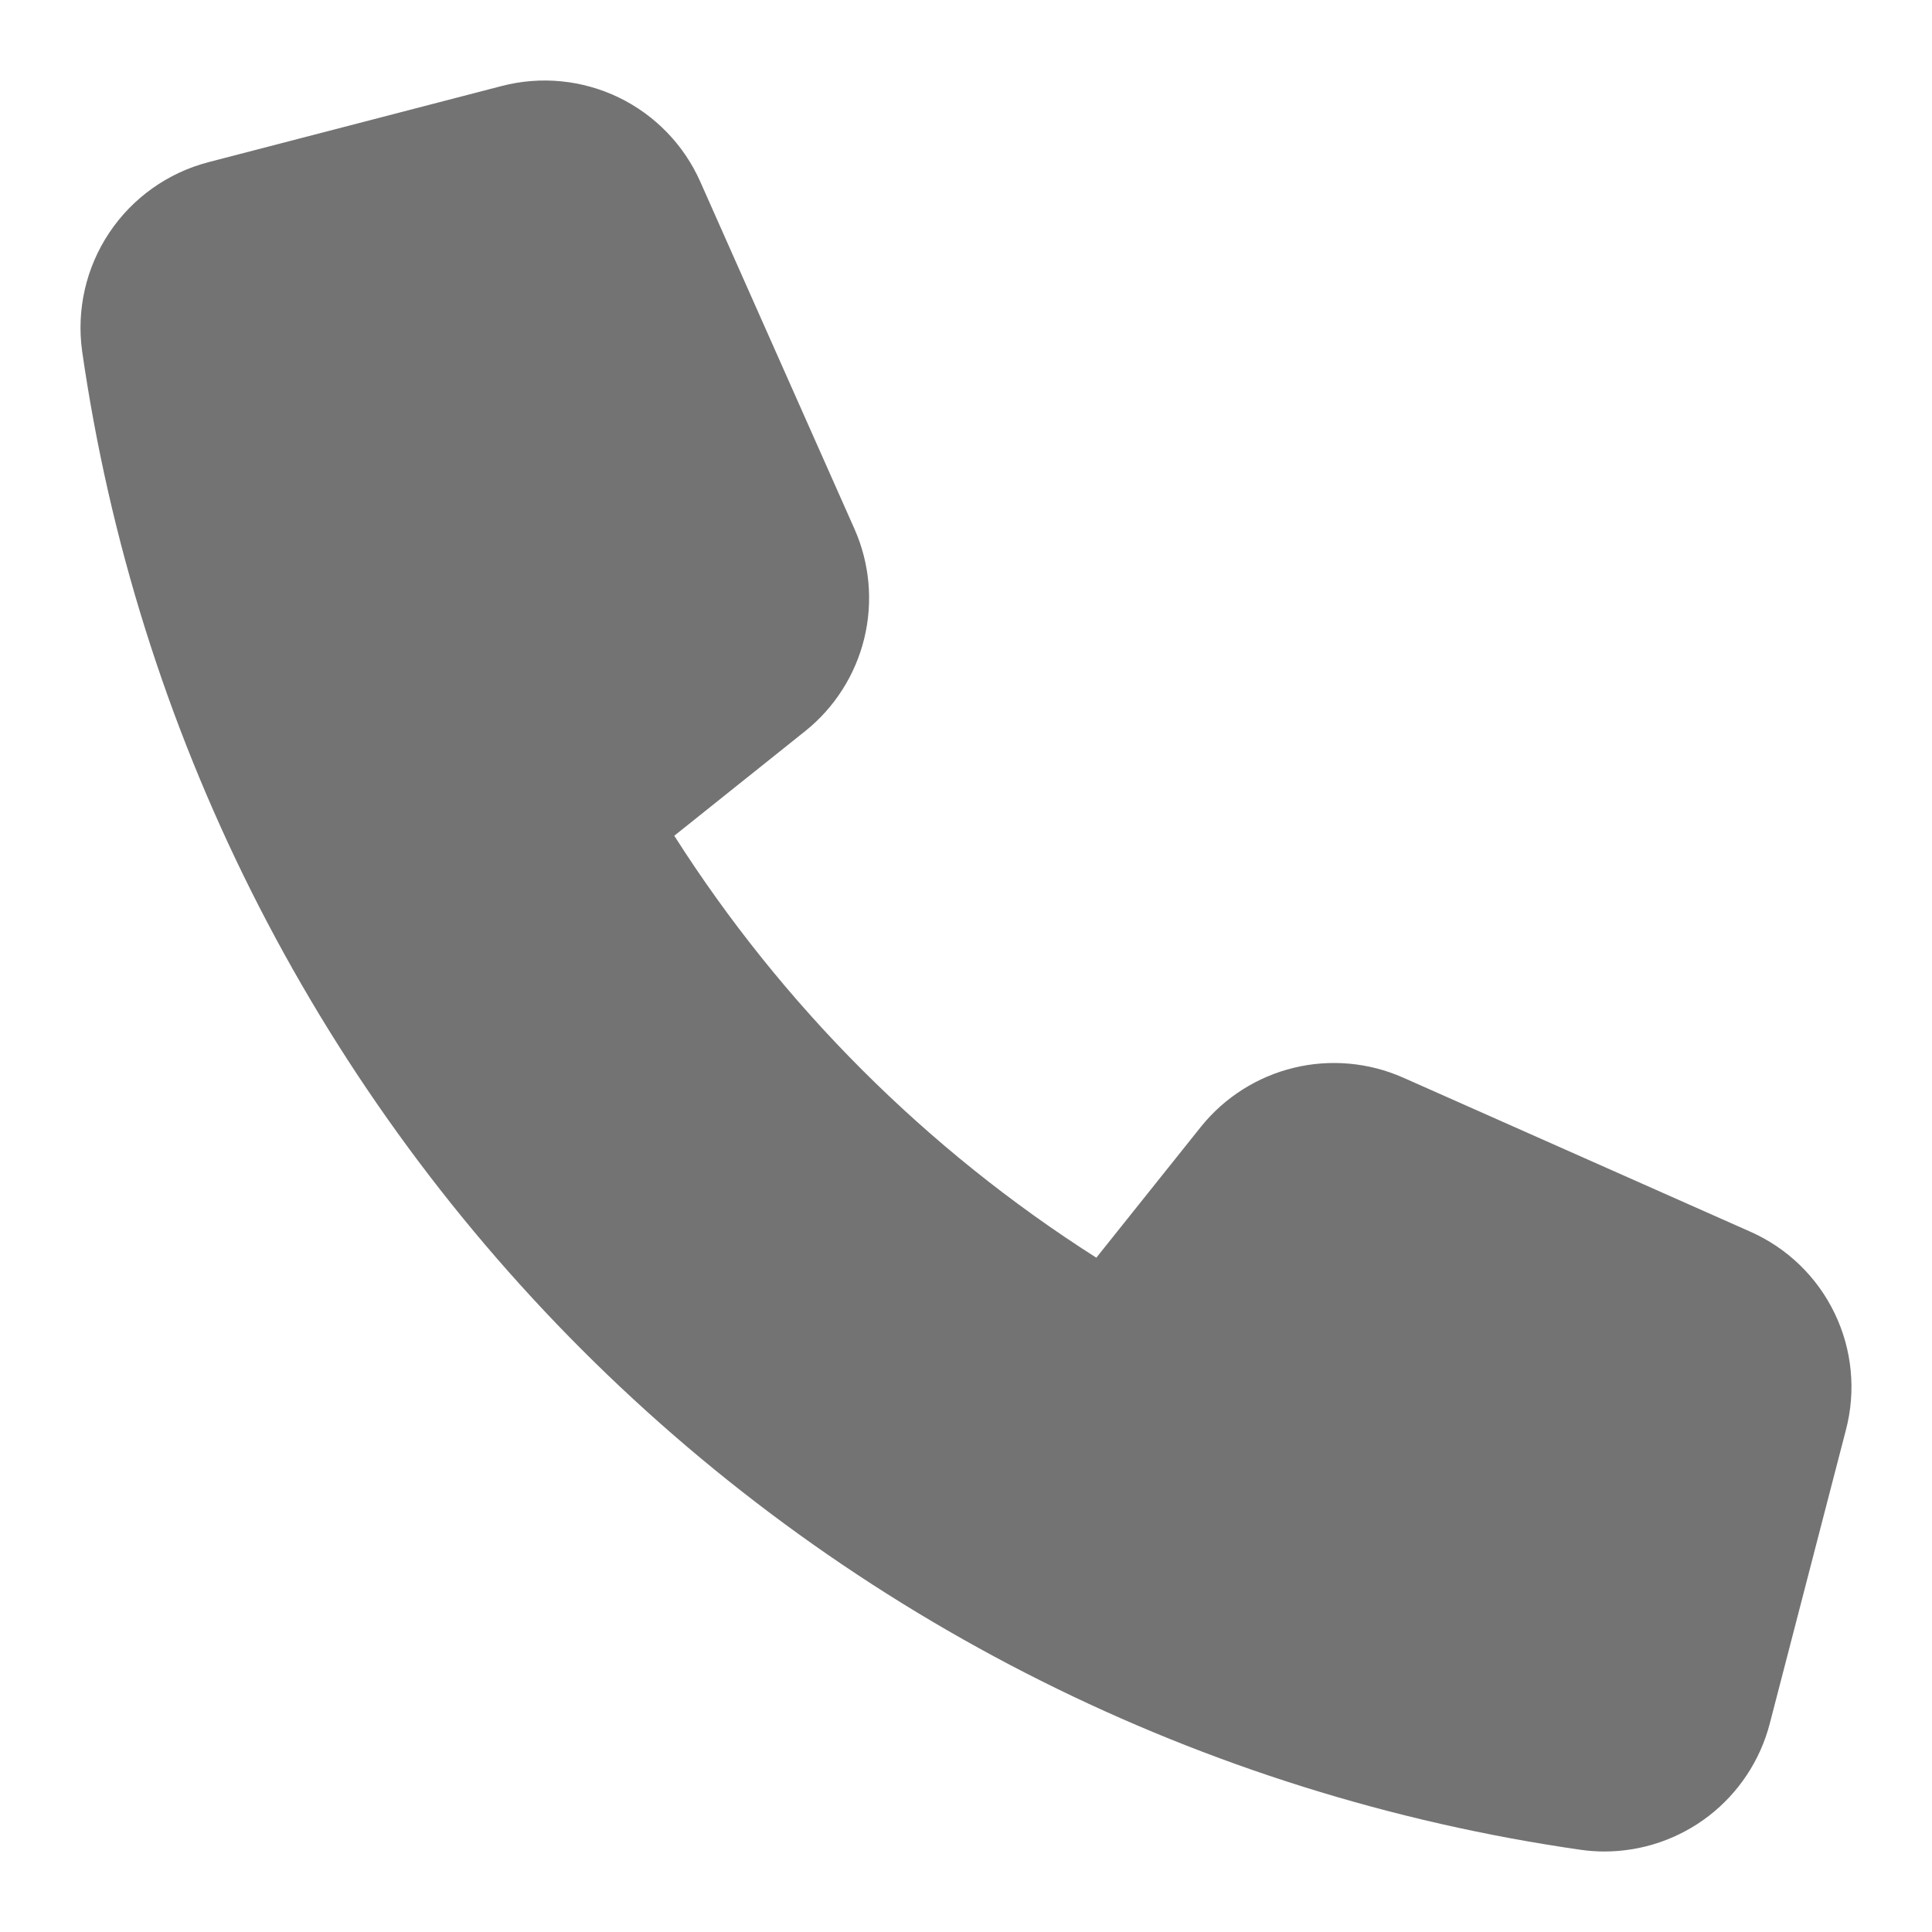 <svg width="48" height="48" viewBox="0 0 48 48" fill="none" xmlns="http://www.w3.org/2000/svg">
<path d="M43.484 30.6L34.858 26.772C34.004 26.395 33.05 26.309 32.144 26.529C31.237 26.749 30.428 27.262 29.842 27.988L27.238 31.247C23.017 28.562 19.438 24.983 16.752 20.764L20.008 18.162C20.737 17.577 21.252 16.767 21.473 15.859C21.693 14.951 21.608 13.995 21.229 13.141L17.398 4.514C16.991 3.598 16.272 2.856 15.369 2.42C14.466 1.985 13.438 1.884 12.468 2.136L5.175 4.03C4.169 4.293 3.294 4.916 2.716 5.78C2.138 6.645 1.898 7.692 2.04 8.722C3.39 18.119 7.749 26.826 14.462 33.538C21.175 40.251 29.882 44.609 39.28 45.959C39.473 45.986 39.668 46 39.863 46C40.801 45.999 41.714 45.688 42.457 45.114C43.2 44.539 43.731 43.735 43.968 42.827L45.86 35.531C46.116 34.561 46.017 33.531 45.581 32.628C45.146 31.724 44.402 31.005 43.484 30.6Z" fill="#737373"/>
</svg>
